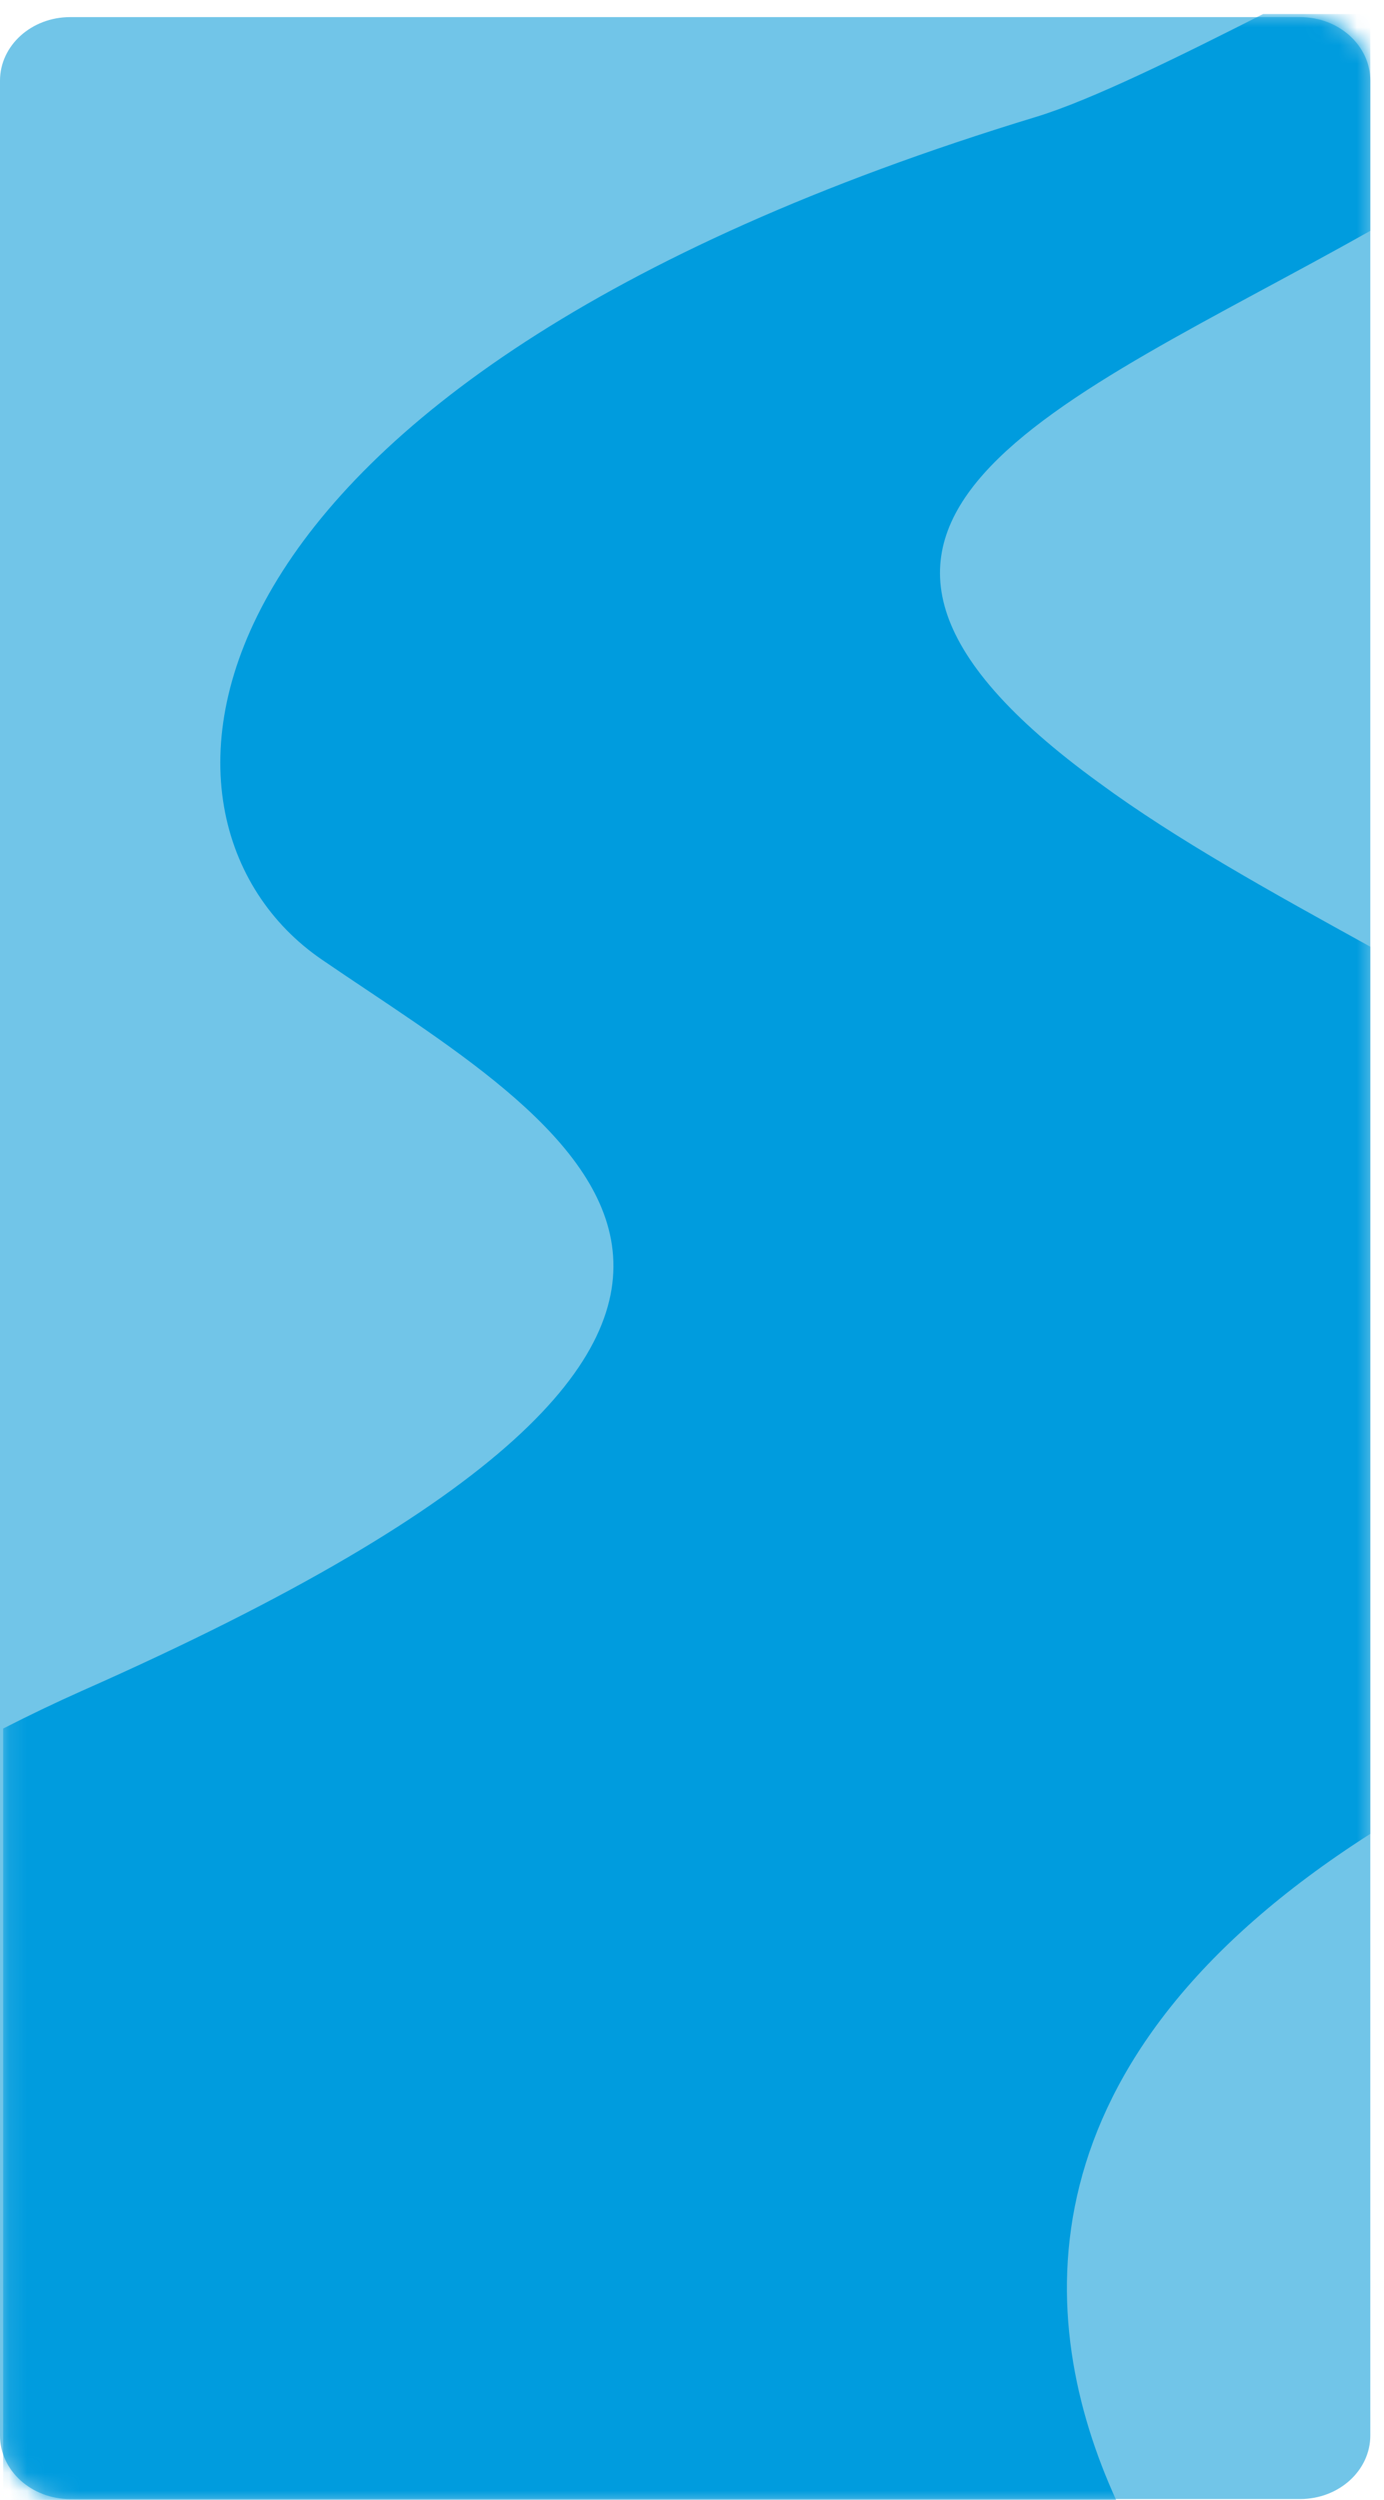 <svg fill="none" height="139" viewBox="0 0 77 139" width="77" xmlns="http://www.w3.org/2000/svg" xmlns:xlink="http://www.w3.org/1999/xlink"><mask id="a" height="139" maskUnits="userSpaceOnUse" width="77" x="0" y="0"><path d="m.172 4.324v131.134c0 1.955 1.744 3.54 3.896 3.54h68.274c2.152 0 3.896-1.585 3.896-3.54v-131.134c0-1.955-1.744-3.54-3.896-3.54h-68.274c-2.152 0-3.896 1.585-3.896 3.54z" fill="#fff"/></mask><path d="m0 4.485v130.928c0 1.952 1.748 3.534 3.905 3.534h68.428c2.157 0 3.905-1.582 3.905-3.534v-130.928c0-1.952-1.748-3.534-3.905-3.534h-68.428c-2.157 0-3.905 1.582-3.905 3.534z" fill="#71c5e8"/><g mask="url(#a)"><path d="m76.239 101.963v-49.325c-5.394-2.976-10.776-5.939-15.087-9.113-20.071-14.551-2.093-21.032 15.087-30.691v-12.053h-5.967c-4.573 2.319-9.565 4.791-12.649 5.724-48.793 14.85-51.053 39.072-39.734 46.837 13.331 9.138 34.193 19.654-13.331 40.67-1.503.67-2.961 1.37-4.383 2.096v42.887h61.92c-4.511-9.891-5.616-24.43 14.146-37.034z" fill="#009cde"/></g></svg>